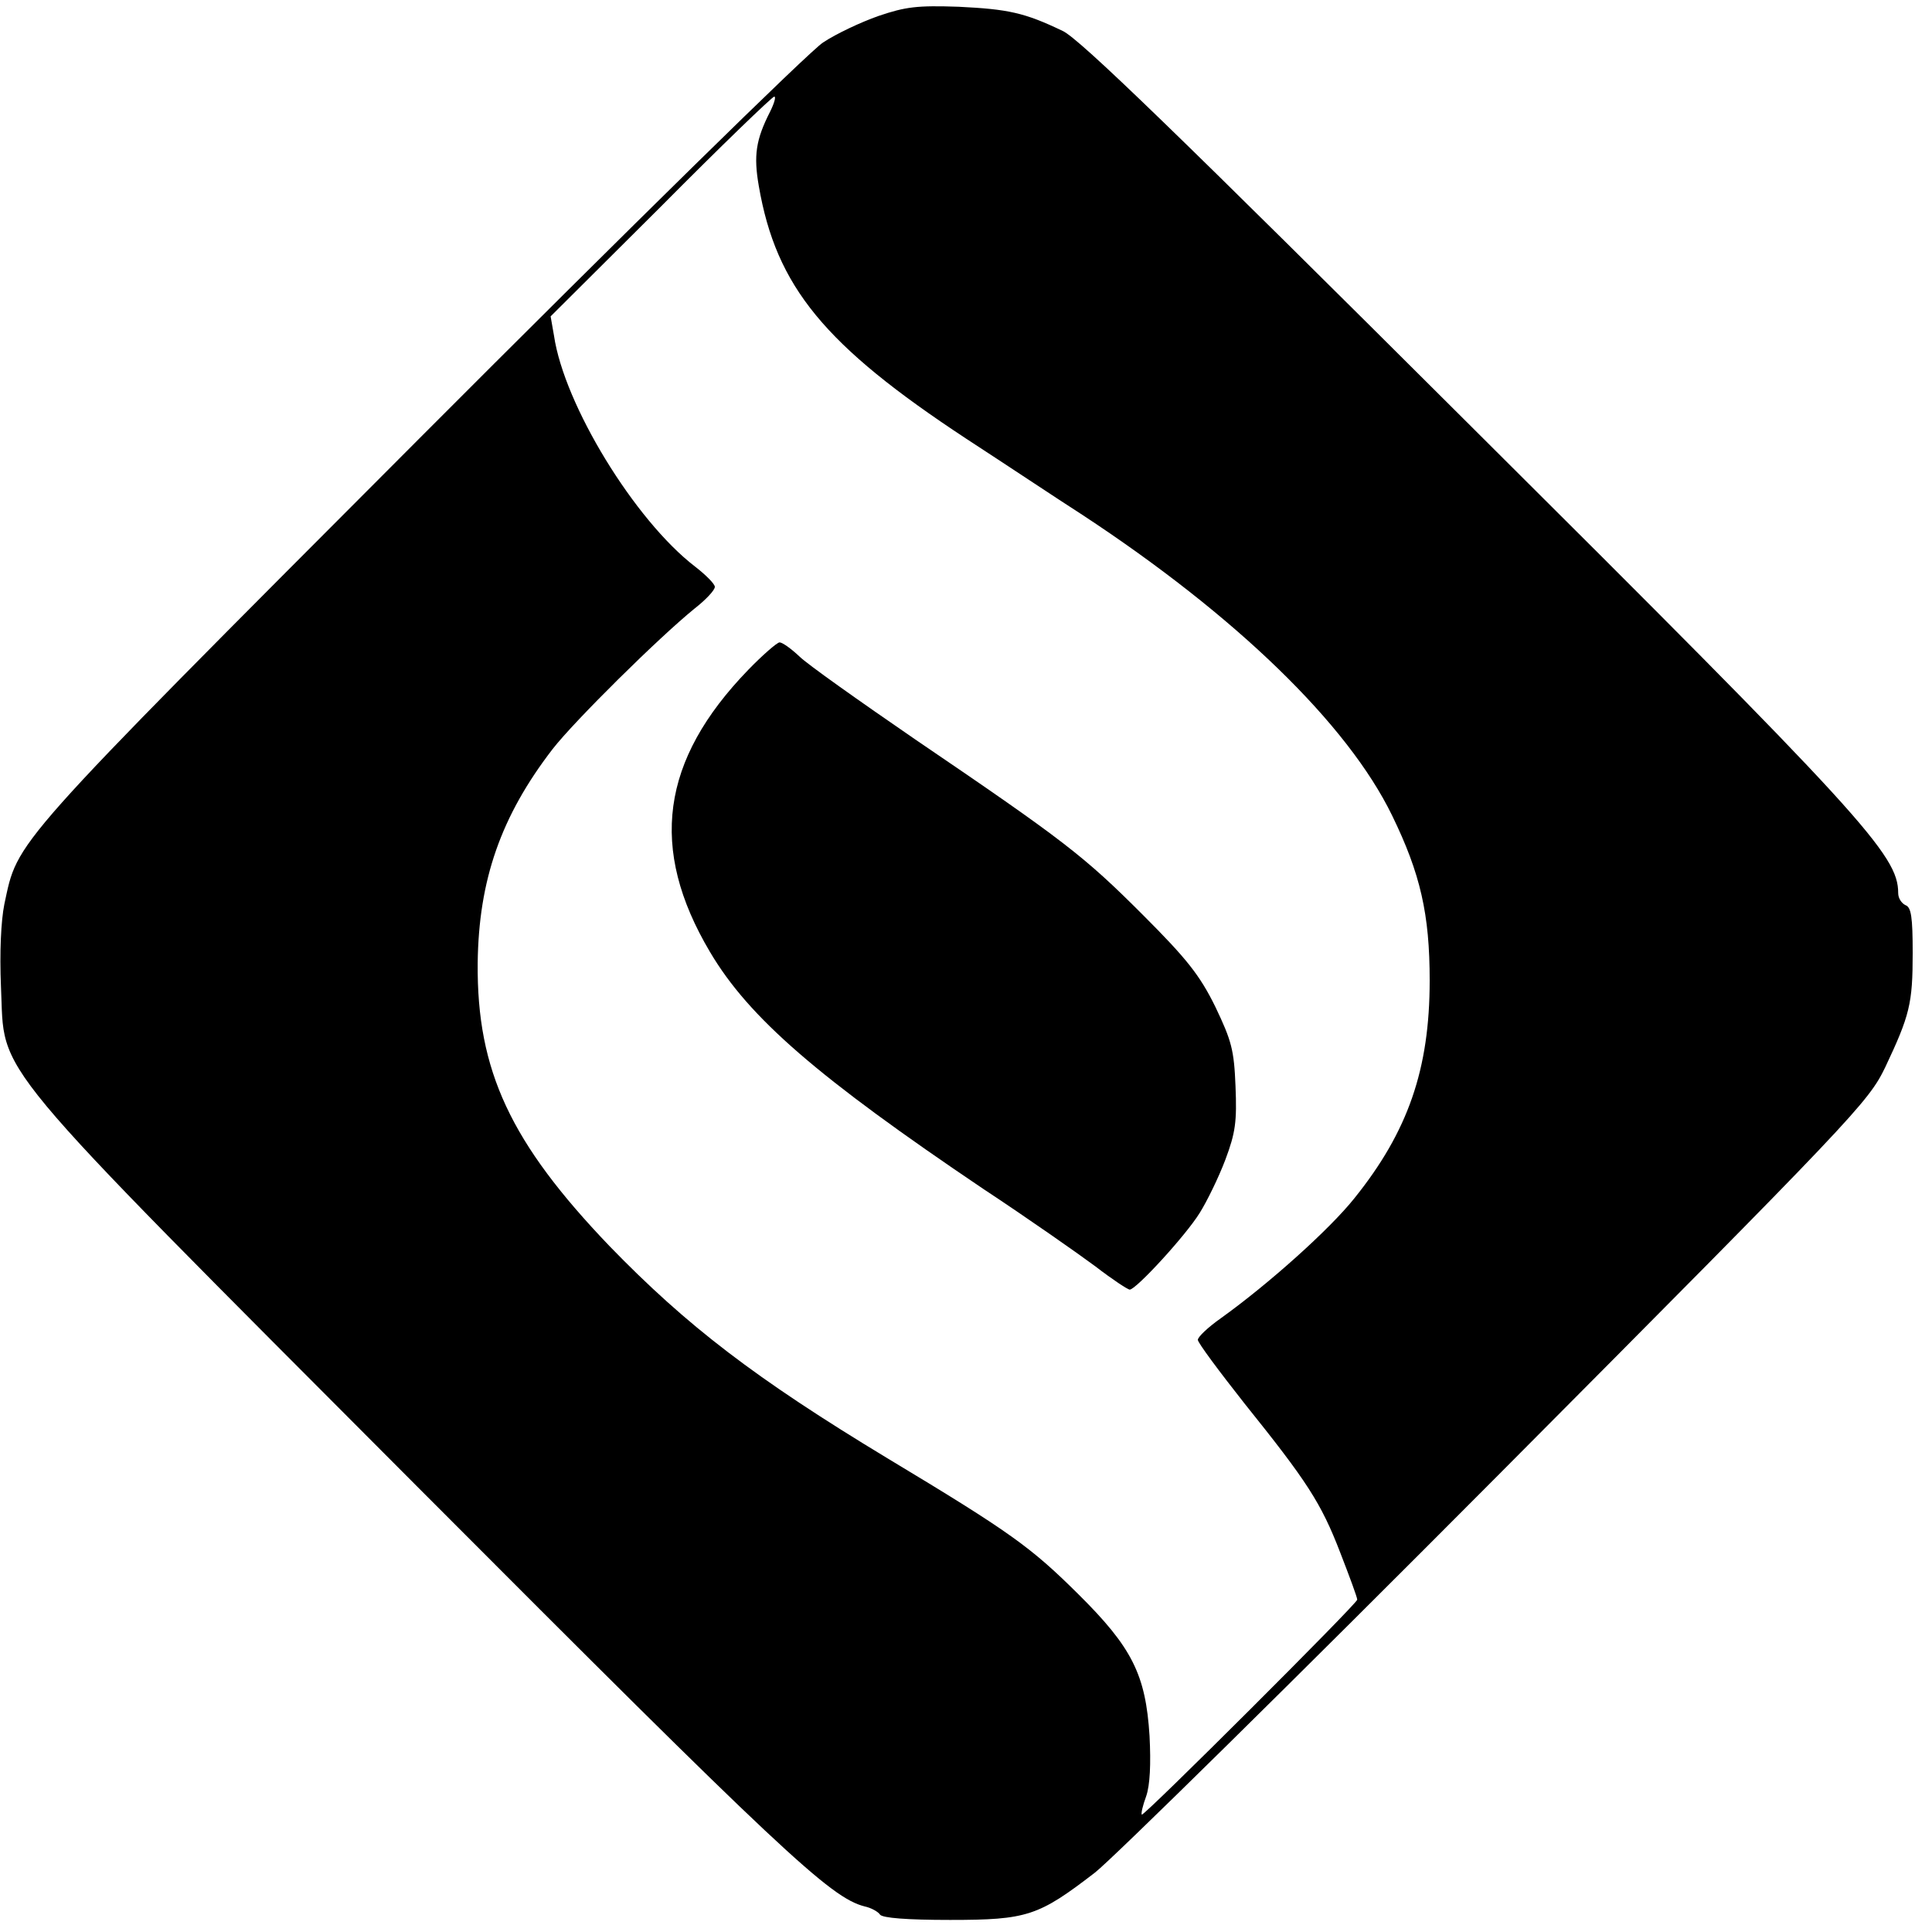 <?xml version="1.0" standalone="no"?>
<!DOCTYPE svg PUBLIC "-//W3C//DTD SVG 20010904//EN"
 "http://www.w3.org/TR/2001/REC-SVG-20010904/DTD/svg10.dtd">
<svg version="1.0" xmlns="http://www.w3.org/2000/svg"
 width="400pt" height="400pt" viewBox="0 0 400 400"
 preserveAspectRatio="xMidYMid meet">
<g transform="translate(0,400) scale(0.1,-0.1)"
fill="#000000" stroke="none">
<path d="M1819 3967 c-37 -13 -88 -37 -115 -55 -27 -17 -405 -388 -840 -824
-852 -854 -826 -826 -855 -960 -7 -35 -10 -100 -7 -171 9 -189 -44 -126 862
-1035 754 -756 855 -851 926 -869 14 -3 28 -11 32 -17 5 -7 56 -11 145 -11
160 0 183 8 300 98 37 29 413 399 834 822 740 744 767 773 802 845 51 108 57
132 57 237 0 74 -3 95 -15 99 -8 4 -15 14 -15 25 0 79 -72 158 -892 974 -594
592 -804 796 -838 811 -79 38 -113 45 -215 50 -86 3 -110 0 -166 -19z m-225
-199 c-29 -57 -34 -90 -23 -153 36 -209 136 -330 429 -523 80 -52 188 -124
241 -158 318 -209 549 -433 641 -622 59 -121 78 -205 78 -342 0 -184 -45 -313
-156 -451 -51 -64 -177 -177 -276 -248 -27 -19 -48 -39 -48 -45 0 -6 44 -65
96 -131 130 -162 159 -206 199 -310 19 -49 35 -92 35 -97 0 -8 -442 -449 -446
-445 -2 2 2 19 9 38 8 23 10 67 7 125 -8 127 -36 183 -148 294 -98 97 -139
127 -395 281 -273 165 -415 274 -575 439 -205 214 -275 363 -273 586 2 172 48
304 155 443 45 58 220 231 294 291 23 18 42 38 42 45 0 6 -19 25 -41 42 -125
96 -271 335 -292 478 l-7 40 228 227 c125 126 231 228 235 228 4 0 0 -14 -9
-32z"/>
<path d="M1549 2613 c-181 -187 -206 -370 -79 -584 81 -137 224 -260 565 -490
94 -62 198 -135 233 -161 35 -27 67 -48 71 -48 13 0 116 112 145 159 15 24 39
73 53 110 21 56 24 79 21 152 -3 75 -8 94 -42 165 -32 65 -59 99 -150 190
-122 122 -162 153 -471 363 -115 79 -224 156 -240 172 -17 16 -35 29 -41 29
-5 0 -35 -26 -65 -57z"/>
</g>
</svg>
